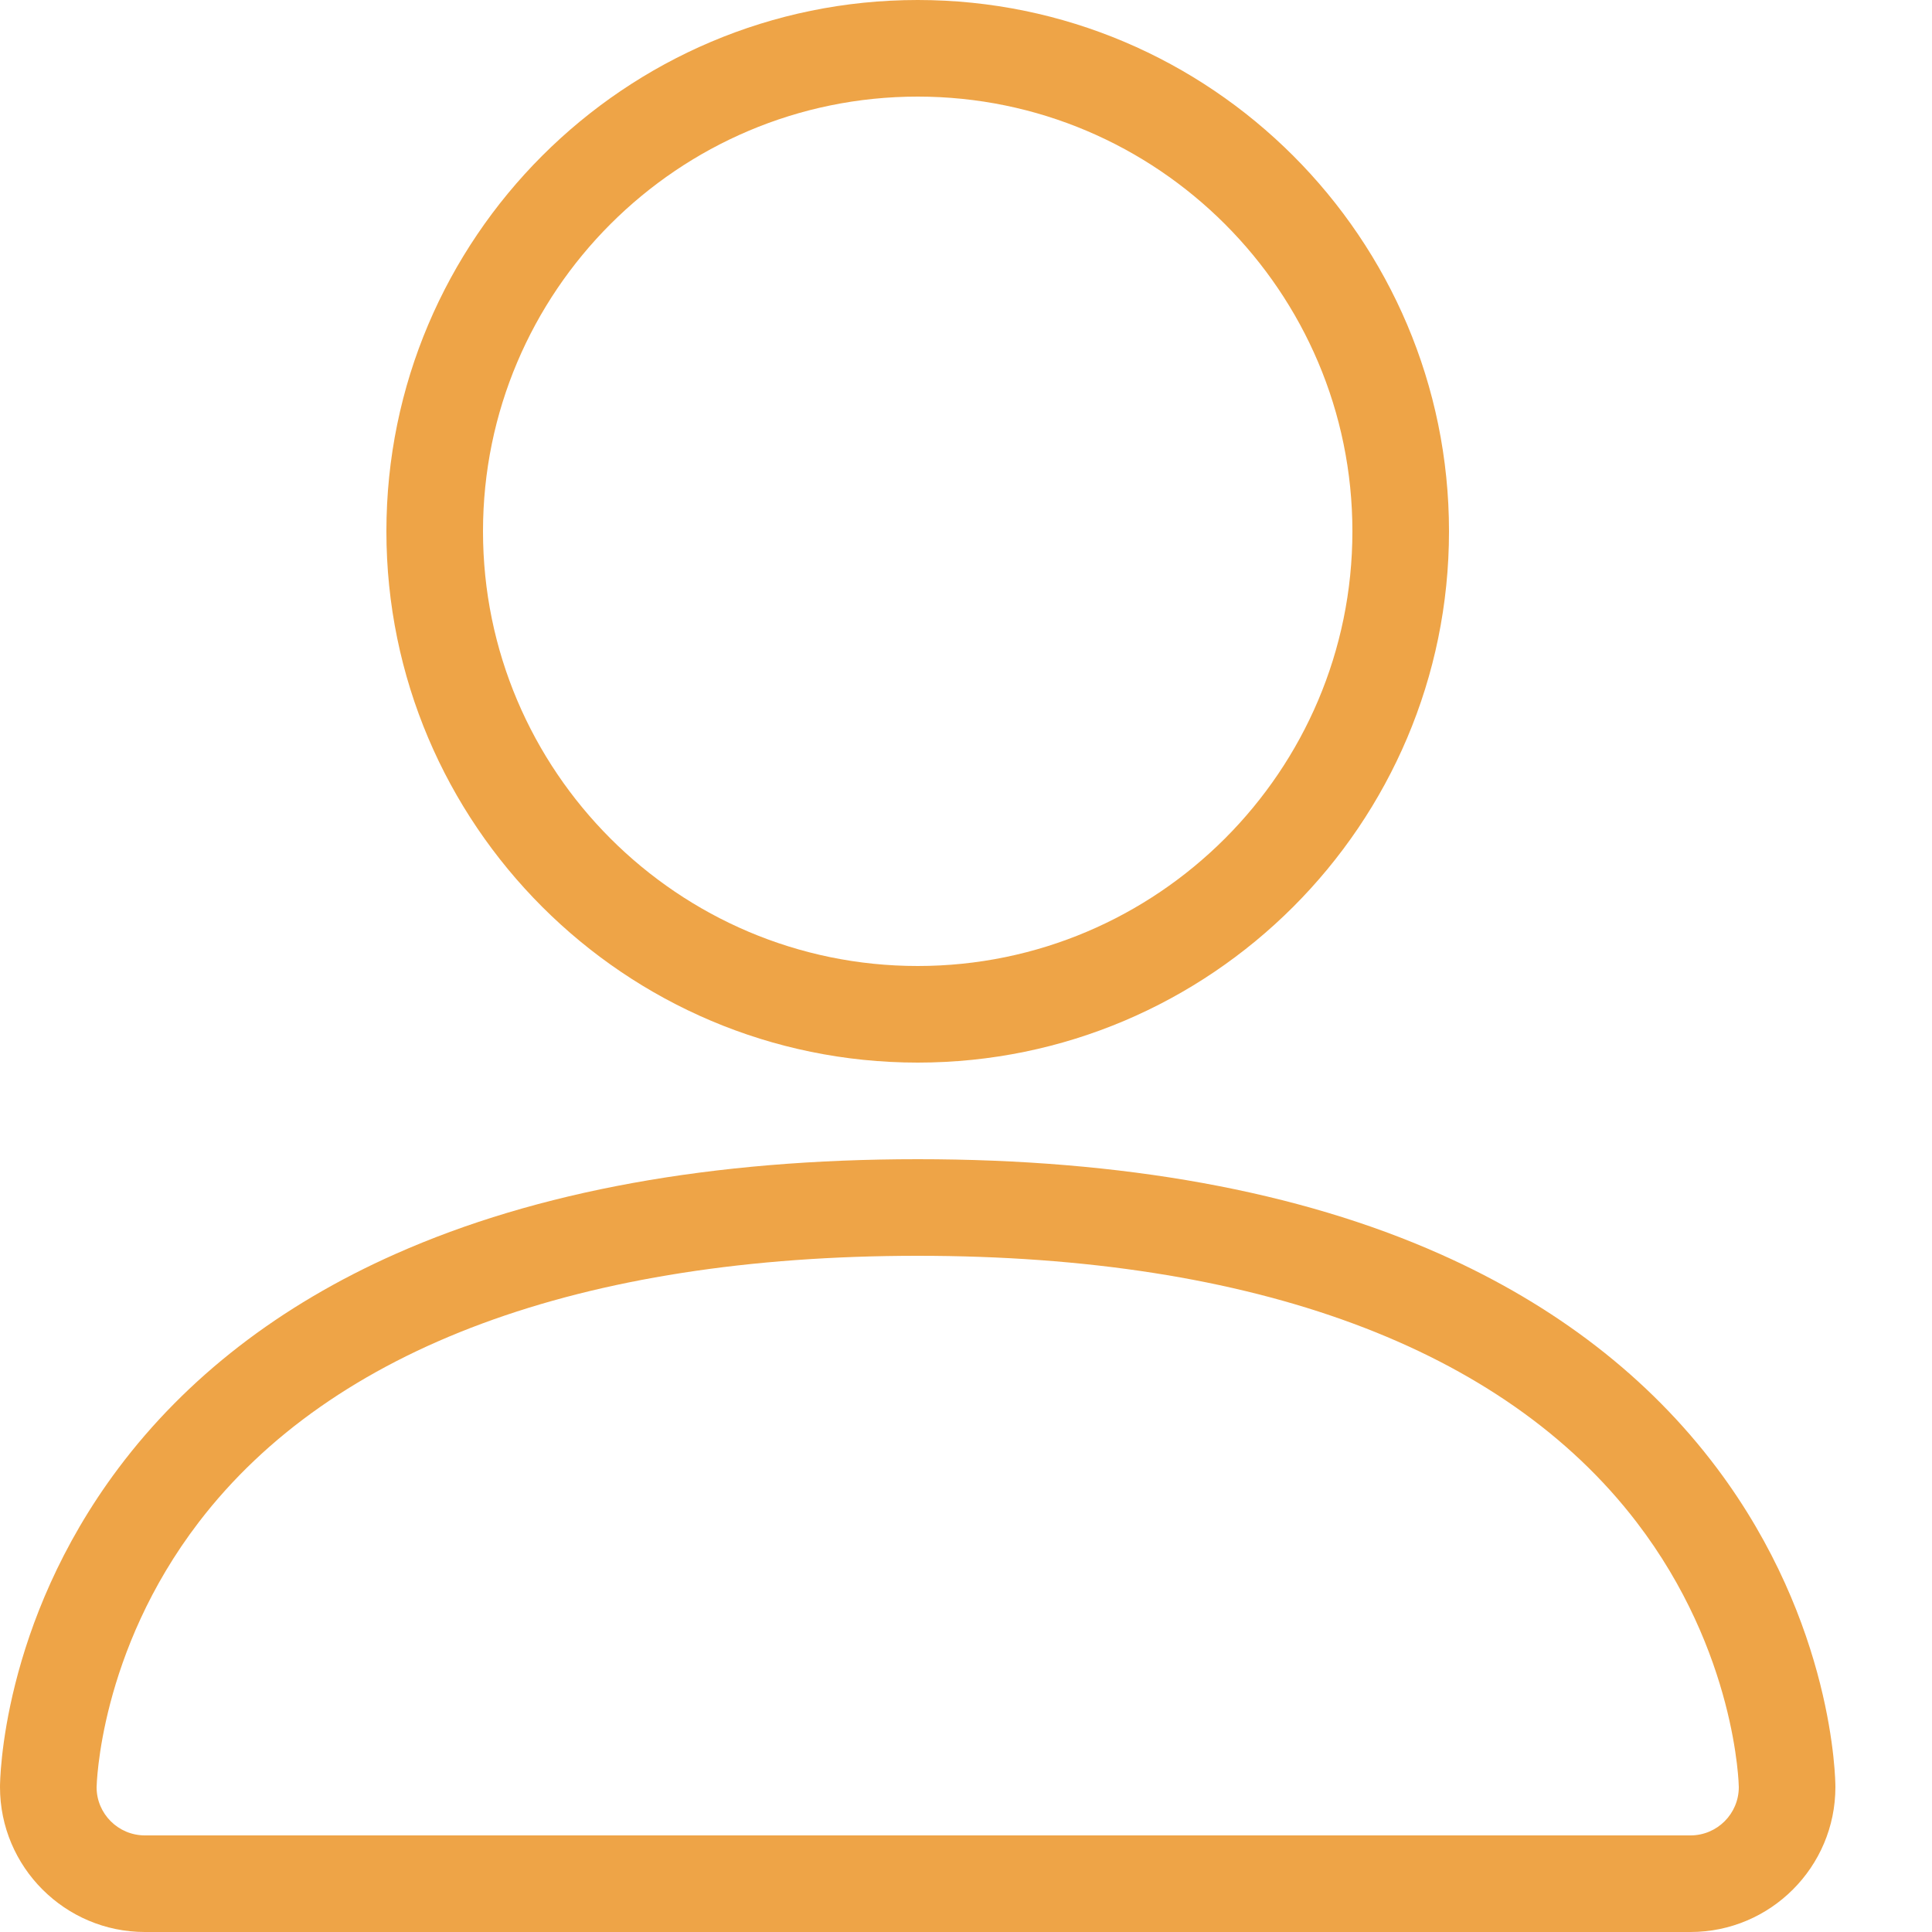 <svg height="20" viewBox="0 0 20 20" width="20" xmlns="http://www.w3.org/2000/svg"><g fill="#eea447"><path d="m9.5 11c-3.033 0-5.5-2.467-5.5-5.5s2.467-5.5 5.5-5.5 5.5 2.467 5.5 5.5-2.467 5.5-5.5 5.5zm0-10c-2.481 0-4.5 2.019-4.5 4.5s2.019 4.5 4.5 4.5 4.5-2.019 4.5-4.5-2.019-4.5-4.5-4.5z"/><path d="m17.5 20h-16c-.827 0-1.5-.673-1.5-1.5 0-.068.014-1.685 1.225-3.3.705-.94 1.67-1.687 2.869-2.219 1.464-.651 3.283-.981 5.406-.981s3.942.33 5.406.981c1.199.533 2.164 1.279 2.869 2.219 1.211 1.615 1.225 3.232 1.225 3.3 0 .827-.673 1.5-1.5 1.5zm-8-7c-3.487 0-6.06.953-7.441 2.756-1.035 1.351-1.058 2.732-1.059 2.746 0 .274.224.498.5.498h16c.276 0 .5-.224.5-.5 0-.012-.023-1.393-1.059-2.744-1.382-1.803-3.955-2.756-7.441-2.756z"/></g></svg>